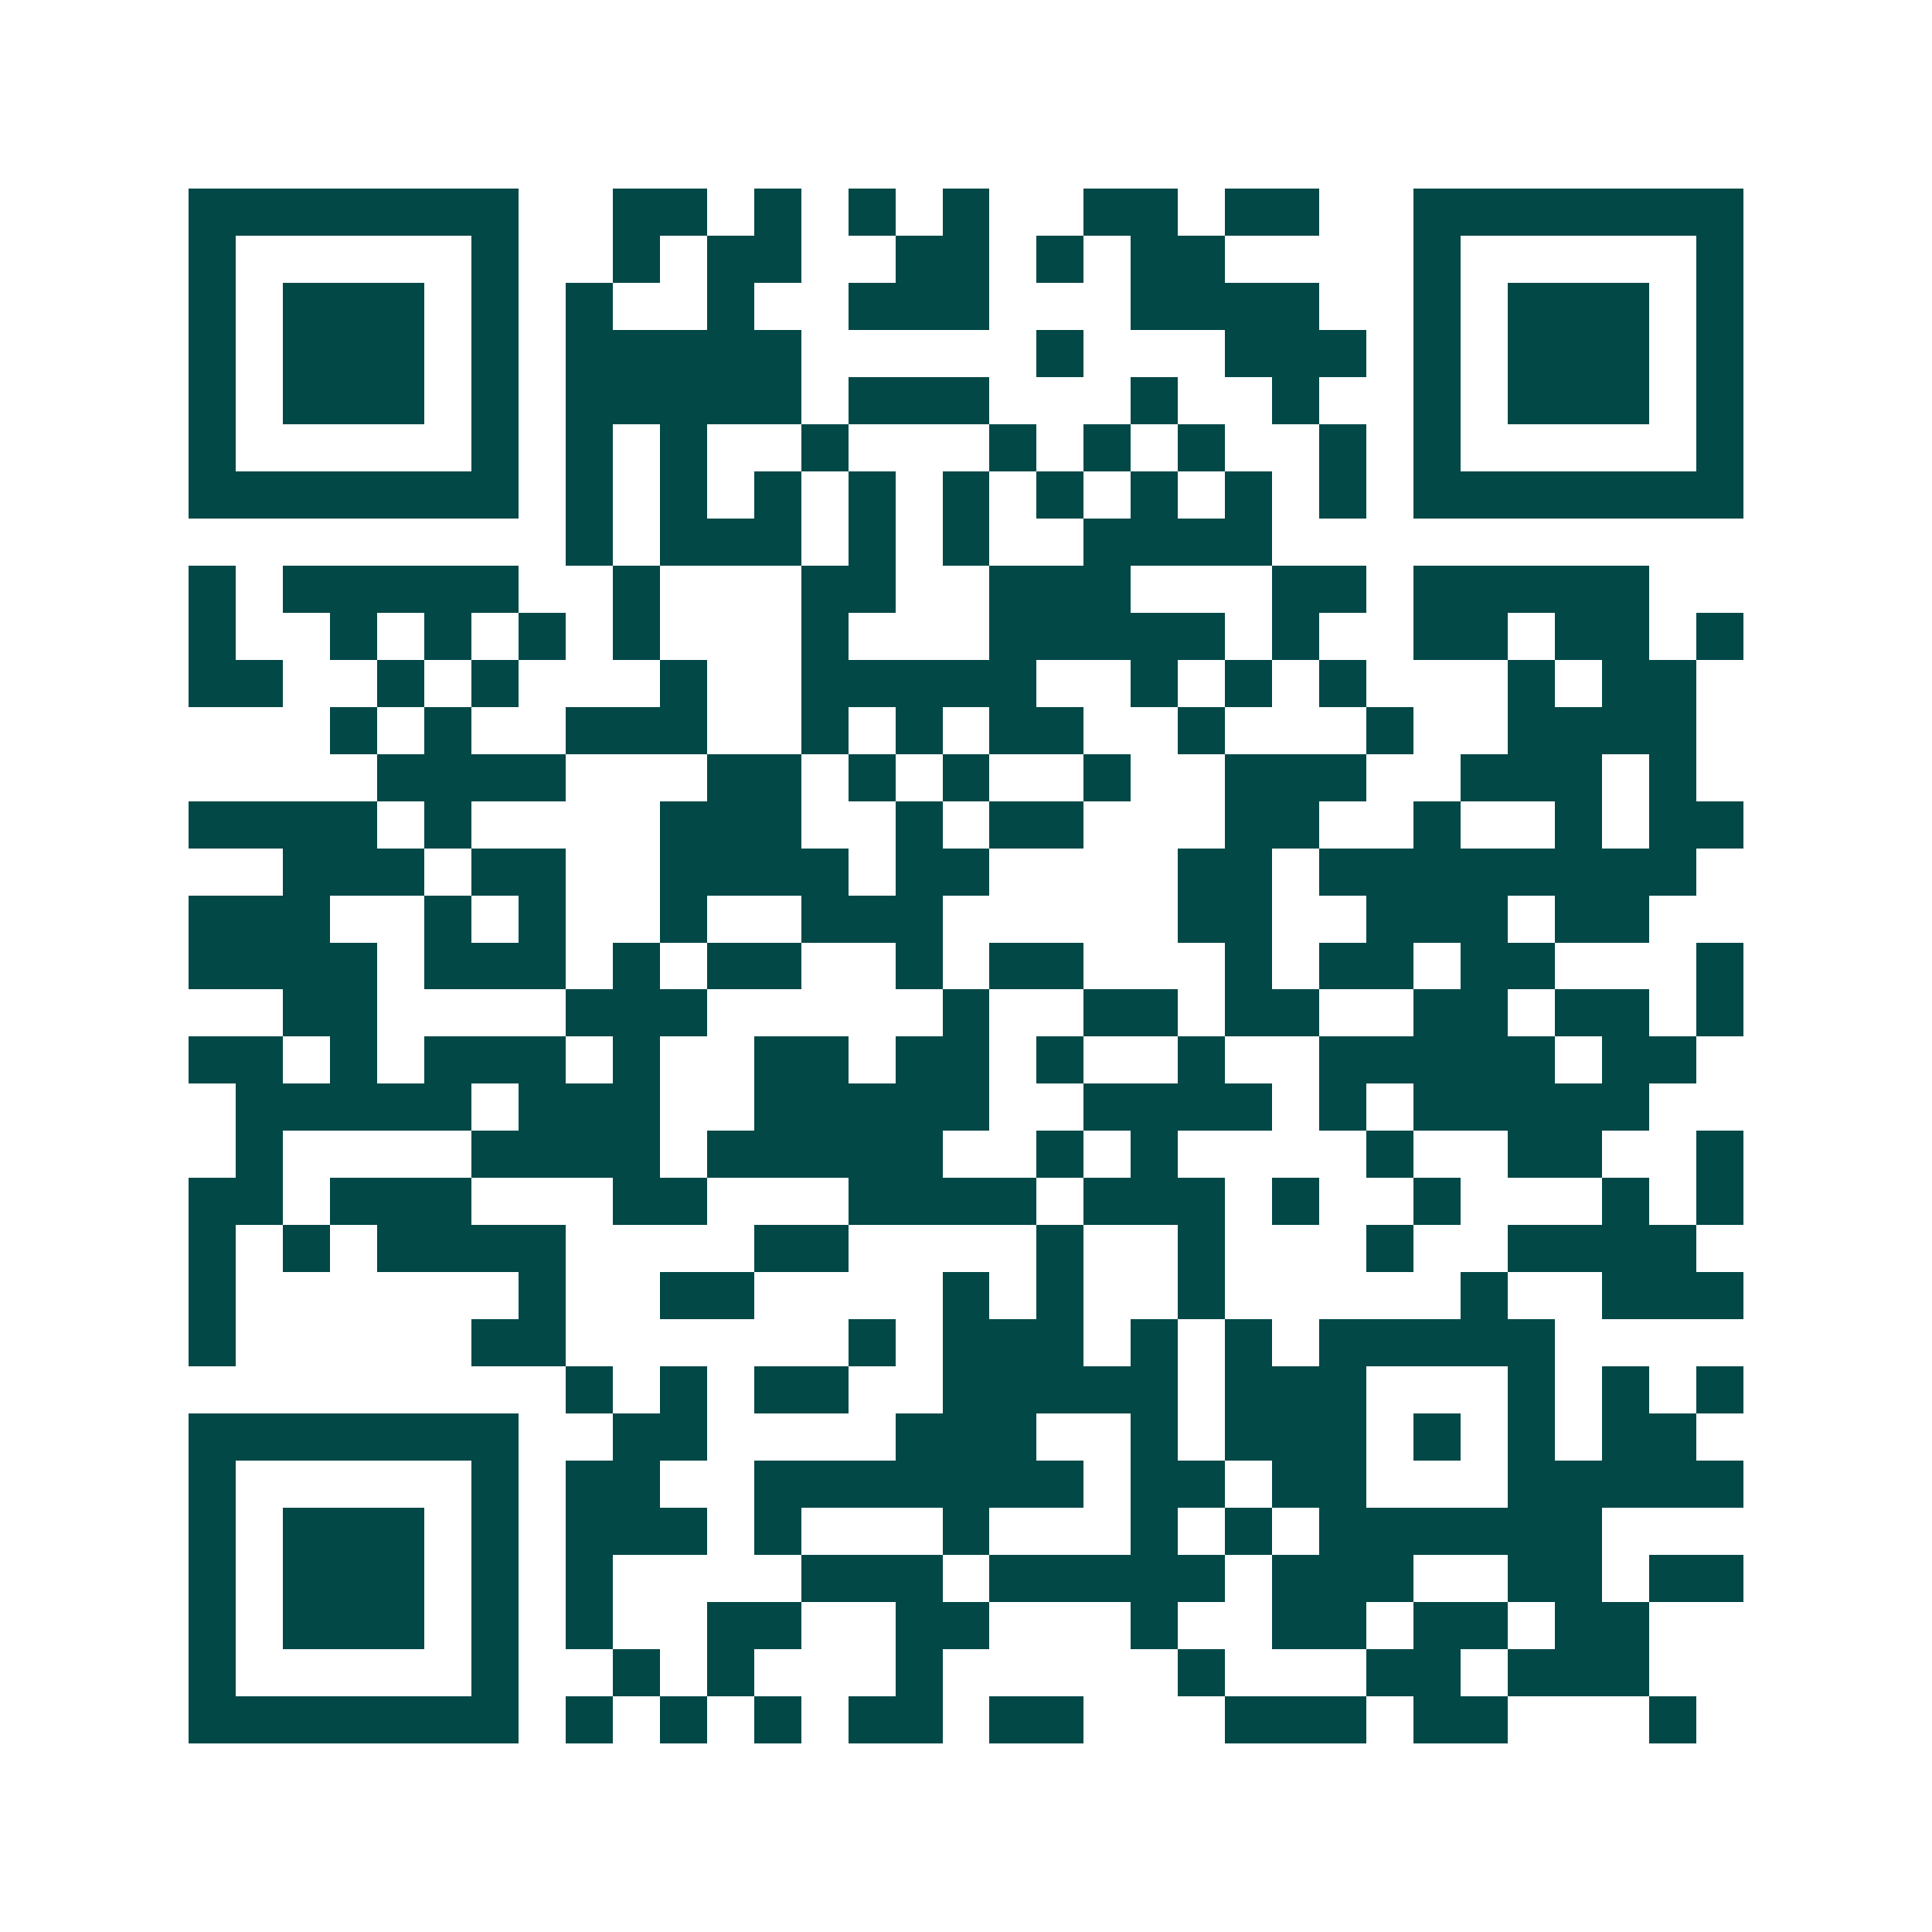 <svg xmlns="http://www.w3.org/2000/svg" width="200" height="200" viewBox="0 0 41 41" shape-rendering="crispEdges"><path fill="#ffffff" d="M0 0h41v41H0z"/><path stroke="#014847" d="M4 4.5h7m2 0h2m1 0h1m1 0h1m1 0h1m2 0h2m1 0h2m2 0h7M4 5.5h1m5 0h1m2 0h1m1 0h2m2 0h2m1 0h1m1 0h2m4 0h1m5 0h1M4 6.5h1m1 0h3m1 0h1m1 0h1m2 0h1m2 0h3m3 0h4m2 0h1m1 0h3m1 0h1M4 7.5h1m1 0h3m1 0h1m1 0h5m5 0h1m3 0h3m1 0h1m1 0h3m1 0h1M4 8.5h1m1 0h3m1 0h1m1 0h5m1 0h3m3 0h1m2 0h1m2 0h1m1 0h3m1 0h1M4 9.5h1m5 0h1m1 0h1m1 0h1m2 0h1m3 0h1m1 0h1m1 0h1m2 0h1m1 0h1m5 0h1M4 10.5h7m1 0h1m1 0h1m1 0h1m1 0h1m1 0h1m1 0h1m1 0h1m1 0h1m1 0h1m1 0h7M12 11.5h1m1 0h3m1 0h1m1 0h1m2 0h4M4 12.5h1m1 0h5m2 0h1m3 0h2m2 0h3m3 0h2m1 0h5M4 13.5h1m2 0h1m1 0h1m1 0h1m1 0h1m3 0h1m3 0h5m1 0h1m2 0h2m1 0h2m1 0h1M4 14.5h2m2 0h1m1 0h1m3 0h1m2 0h5m2 0h1m1 0h1m1 0h1m3 0h1m1 0h2M7 15.5h1m1 0h1m2 0h3m2 0h1m1 0h1m1 0h2m2 0h1m3 0h1m2 0h4M8 16.5h4m3 0h2m1 0h1m1 0h1m2 0h1m2 0h3m2 0h3m1 0h1M4 17.5h4m1 0h1m4 0h3m2 0h1m1 0h2m3 0h2m2 0h1m2 0h1m1 0h2M6 18.5h3m1 0h2m2 0h4m1 0h2m4 0h2m1 0h8M4 19.5h3m2 0h1m1 0h1m2 0h1m2 0h3m5 0h2m2 0h3m1 0h2M4 20.5h4m1 0h3m1 0h1m1 0h2m2 0h1m1 0h2m3 0h1m1 0h2m1 0h2m3 0h1M6 21.5h2m4 0h3m5 0h1m2 0h2m1 0h2m2 0h2m1 0h2m1 0h1M4 22.5h2m1 0h1m1 0h3m1 0h1m2 0h2m1 0h2m1 0h1m2 0h1m2 0h5m1 0h2M5 23.5h5m1 0h3m2 0h5m2 0h4m1 0h1m1 0h5M5 24.5h1m4 0h4m1 0h5m2 0h1m1 0h1m4 0h1m2 0h2m2 0h1M4 25.5h2m1 0h3m3 0h2m3 0h4m1 0h3m1 0h1m2 0h1m3 0h1m1 0h1M4 26.5h1m1 0h1m1 0h4m4 0h2m4 0h1m2 0h1m3 0h1m2 0h4M4 27.5h1m6 0h1m2 0h2m4 0h1m1 0h1m2 0h1m5 0h1m2 0h3M4 28.5h1m5 0h2m6 0h1m1 0h3m1 0h1m1 0h1m1 0h5M12 29.5h1m1 0h1m1 0h2m2 0h5m1 0h3m3 0h1m1 0h1m1 0h1M4 30.5h7m2 0h2m4 0h3m2 0h1m1 0h3m1 0h1m1 0h1m1 0h2M4 31.5h1m5 0h1m1 0h2m2 0h7m1 0h2m1 0h2m3 0h5M4 32.5h1m1 0h3m1 0h1m1 0h3m1 0h1m3 0h1m3 0h1m1 0h1m1 0h6M4 33.5h1m1 0h3m1 0h1m1 0h1m4 0h3m1 0h5m1 0h3m2 0h2m1 0h2M4 34.5h1m1 0h3m1 0h1m1 0h1m2 0h2m2 0h2m3 0h1m2 0h2m1 0h2m1 0h2M4 35.5h1m5 0h1m2 0h1m1 0h1m3 0h1m5 0h1m3 0h2m1 0h3M4 36.5h7m1 0h1m1 0h1m1 0h1m1 0h2m1 0h2m3 0h3m1 0h2m3 0h1"/></svg>
